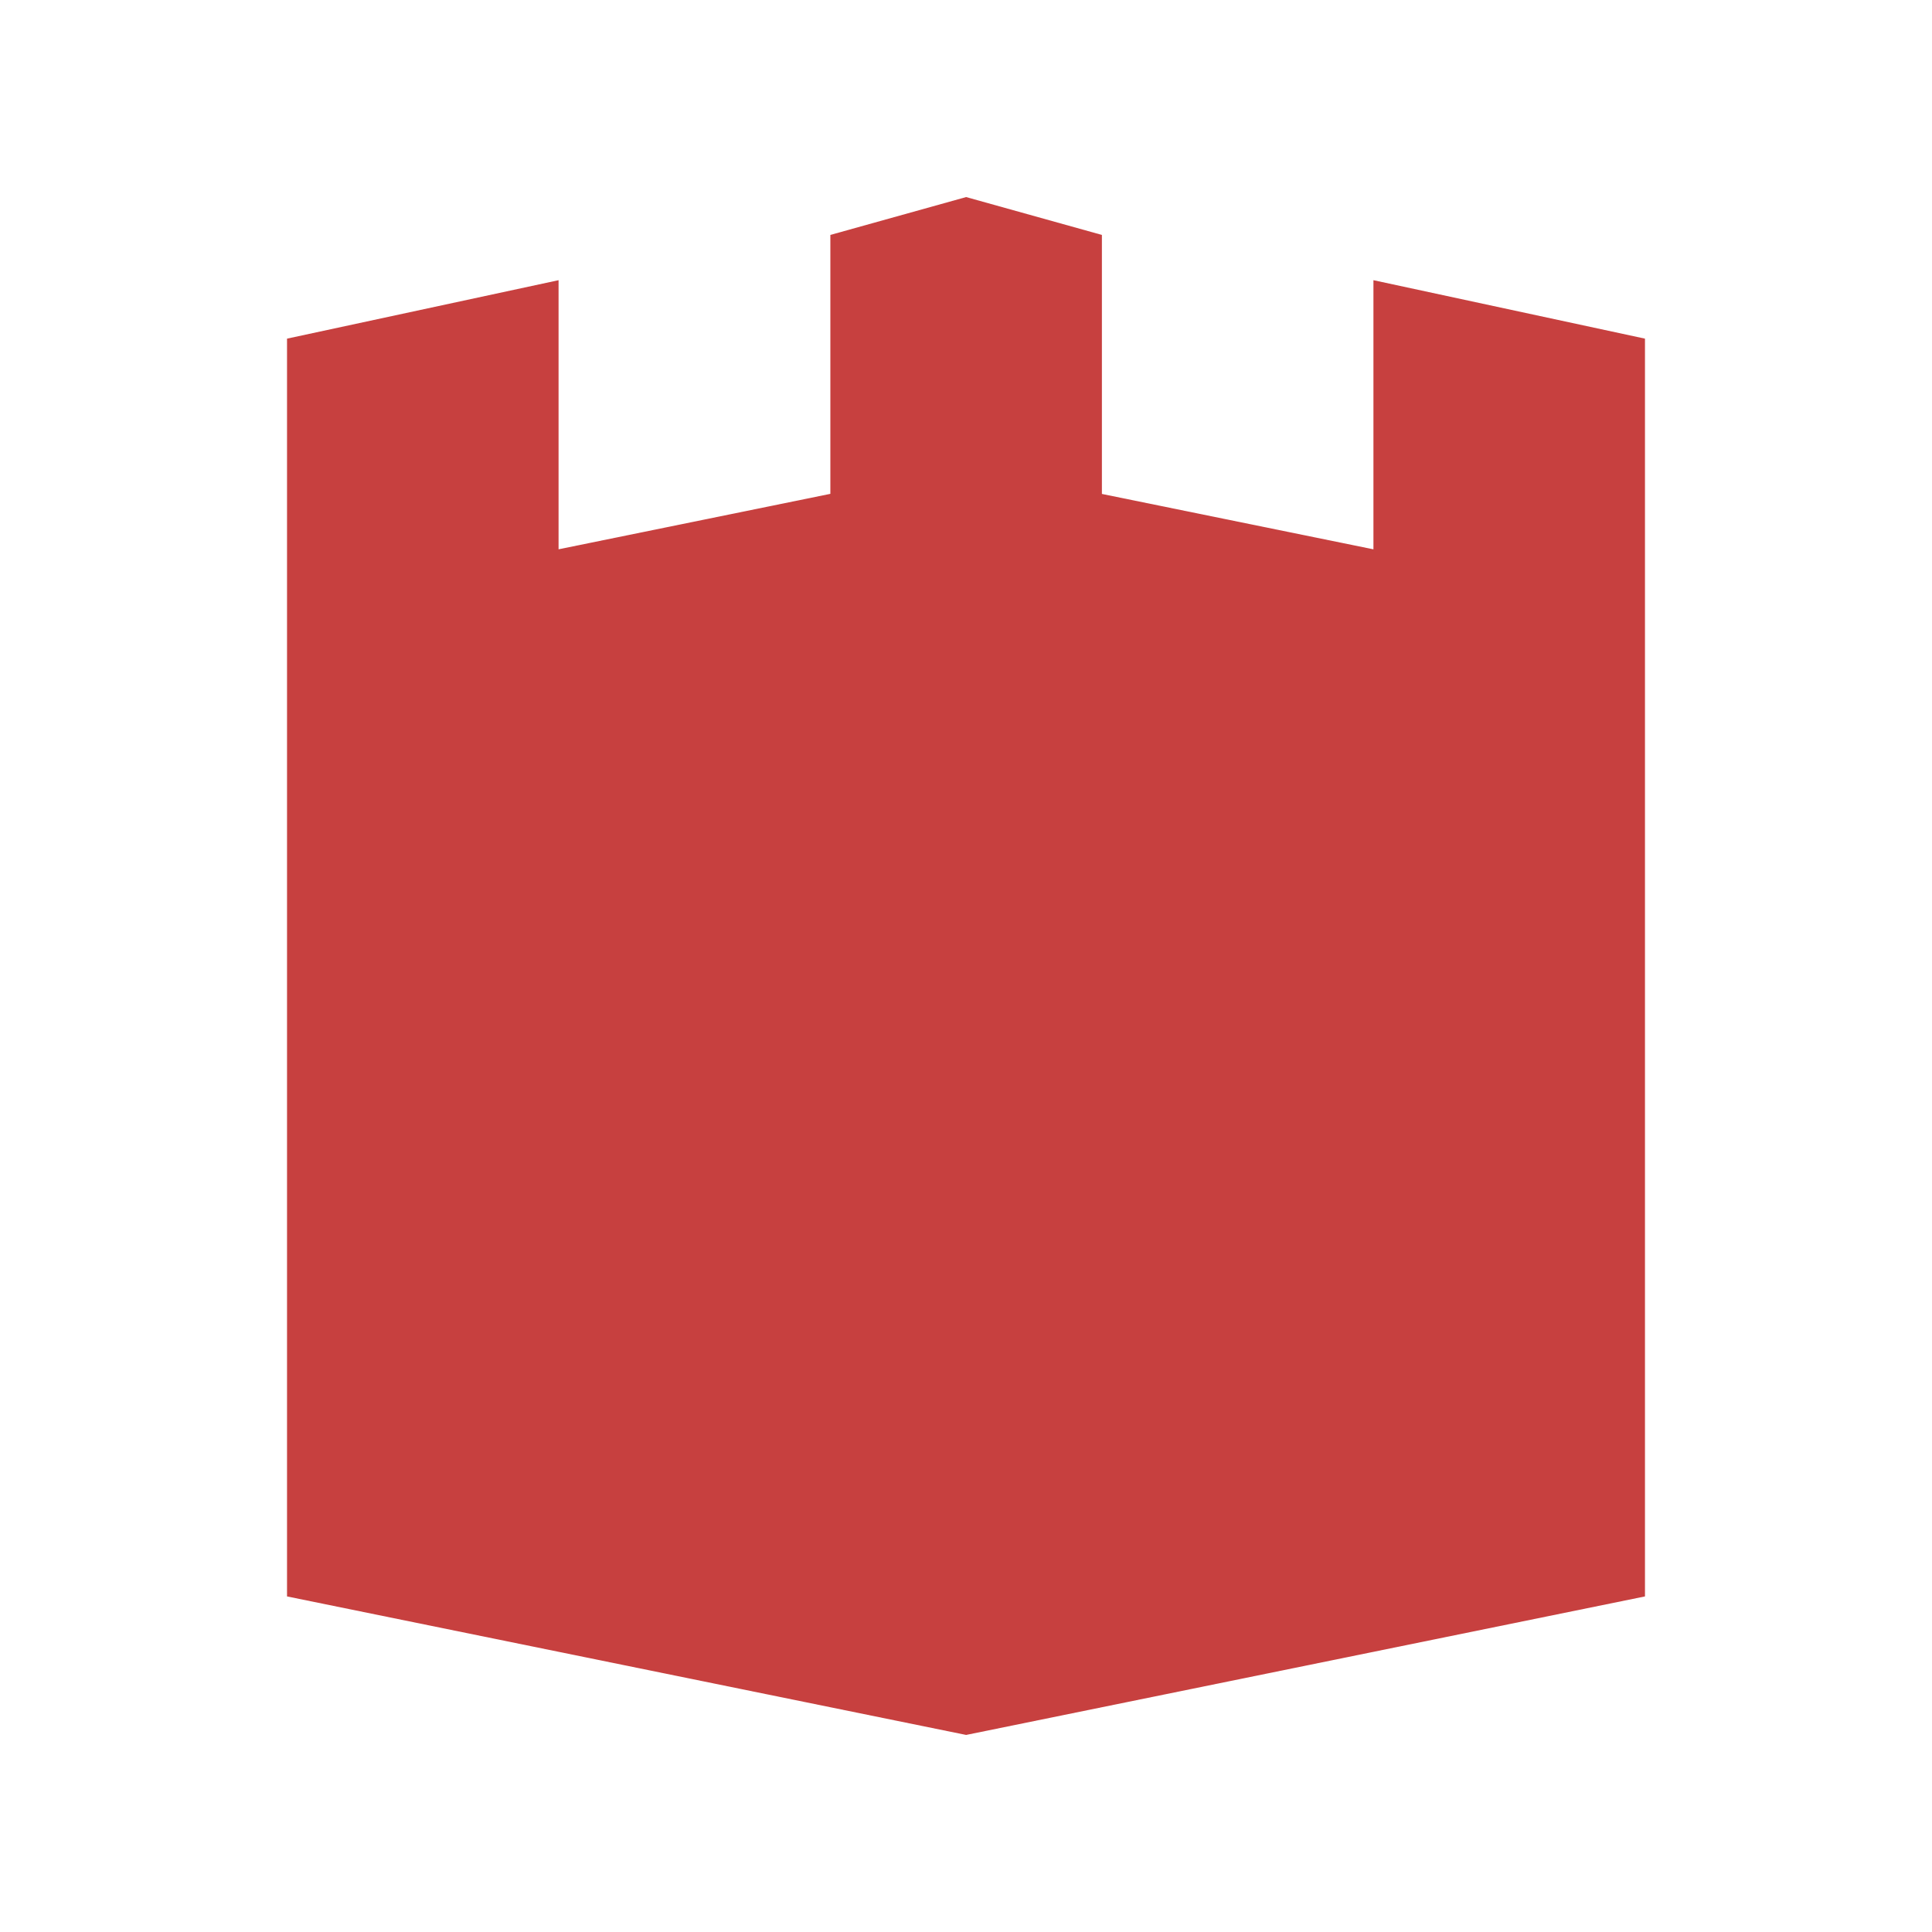 <svg xml:space="preserve" style="enable-background:new 0 0 500 500;" viewBox="0 0 500 500" y="0px" x="0px" xmlns:xlink="http://www.w3.org/1999/xlink" xmlns="http://www.w3.org/2000/svg" id="Layer_1" version="1.0">
<style type="text/css">
	.st0{fill:#C7403F;}
</style>
<polygon points="355.444,72.513 355.444,142.164 285.17,127.83 285.17,60.801 250.033,51 
	214.896,60.801 214.896,127.807 144.556,142.159 144.556,72.513 74.282,87.641 74.282,156.497 
	74.282,189.667 74.282,413.153 250.033,449 425.718,413.153 425.718,180.96 425.718,156.497 
	425.718,87.641" class="st0"></polygon>
</svg>

